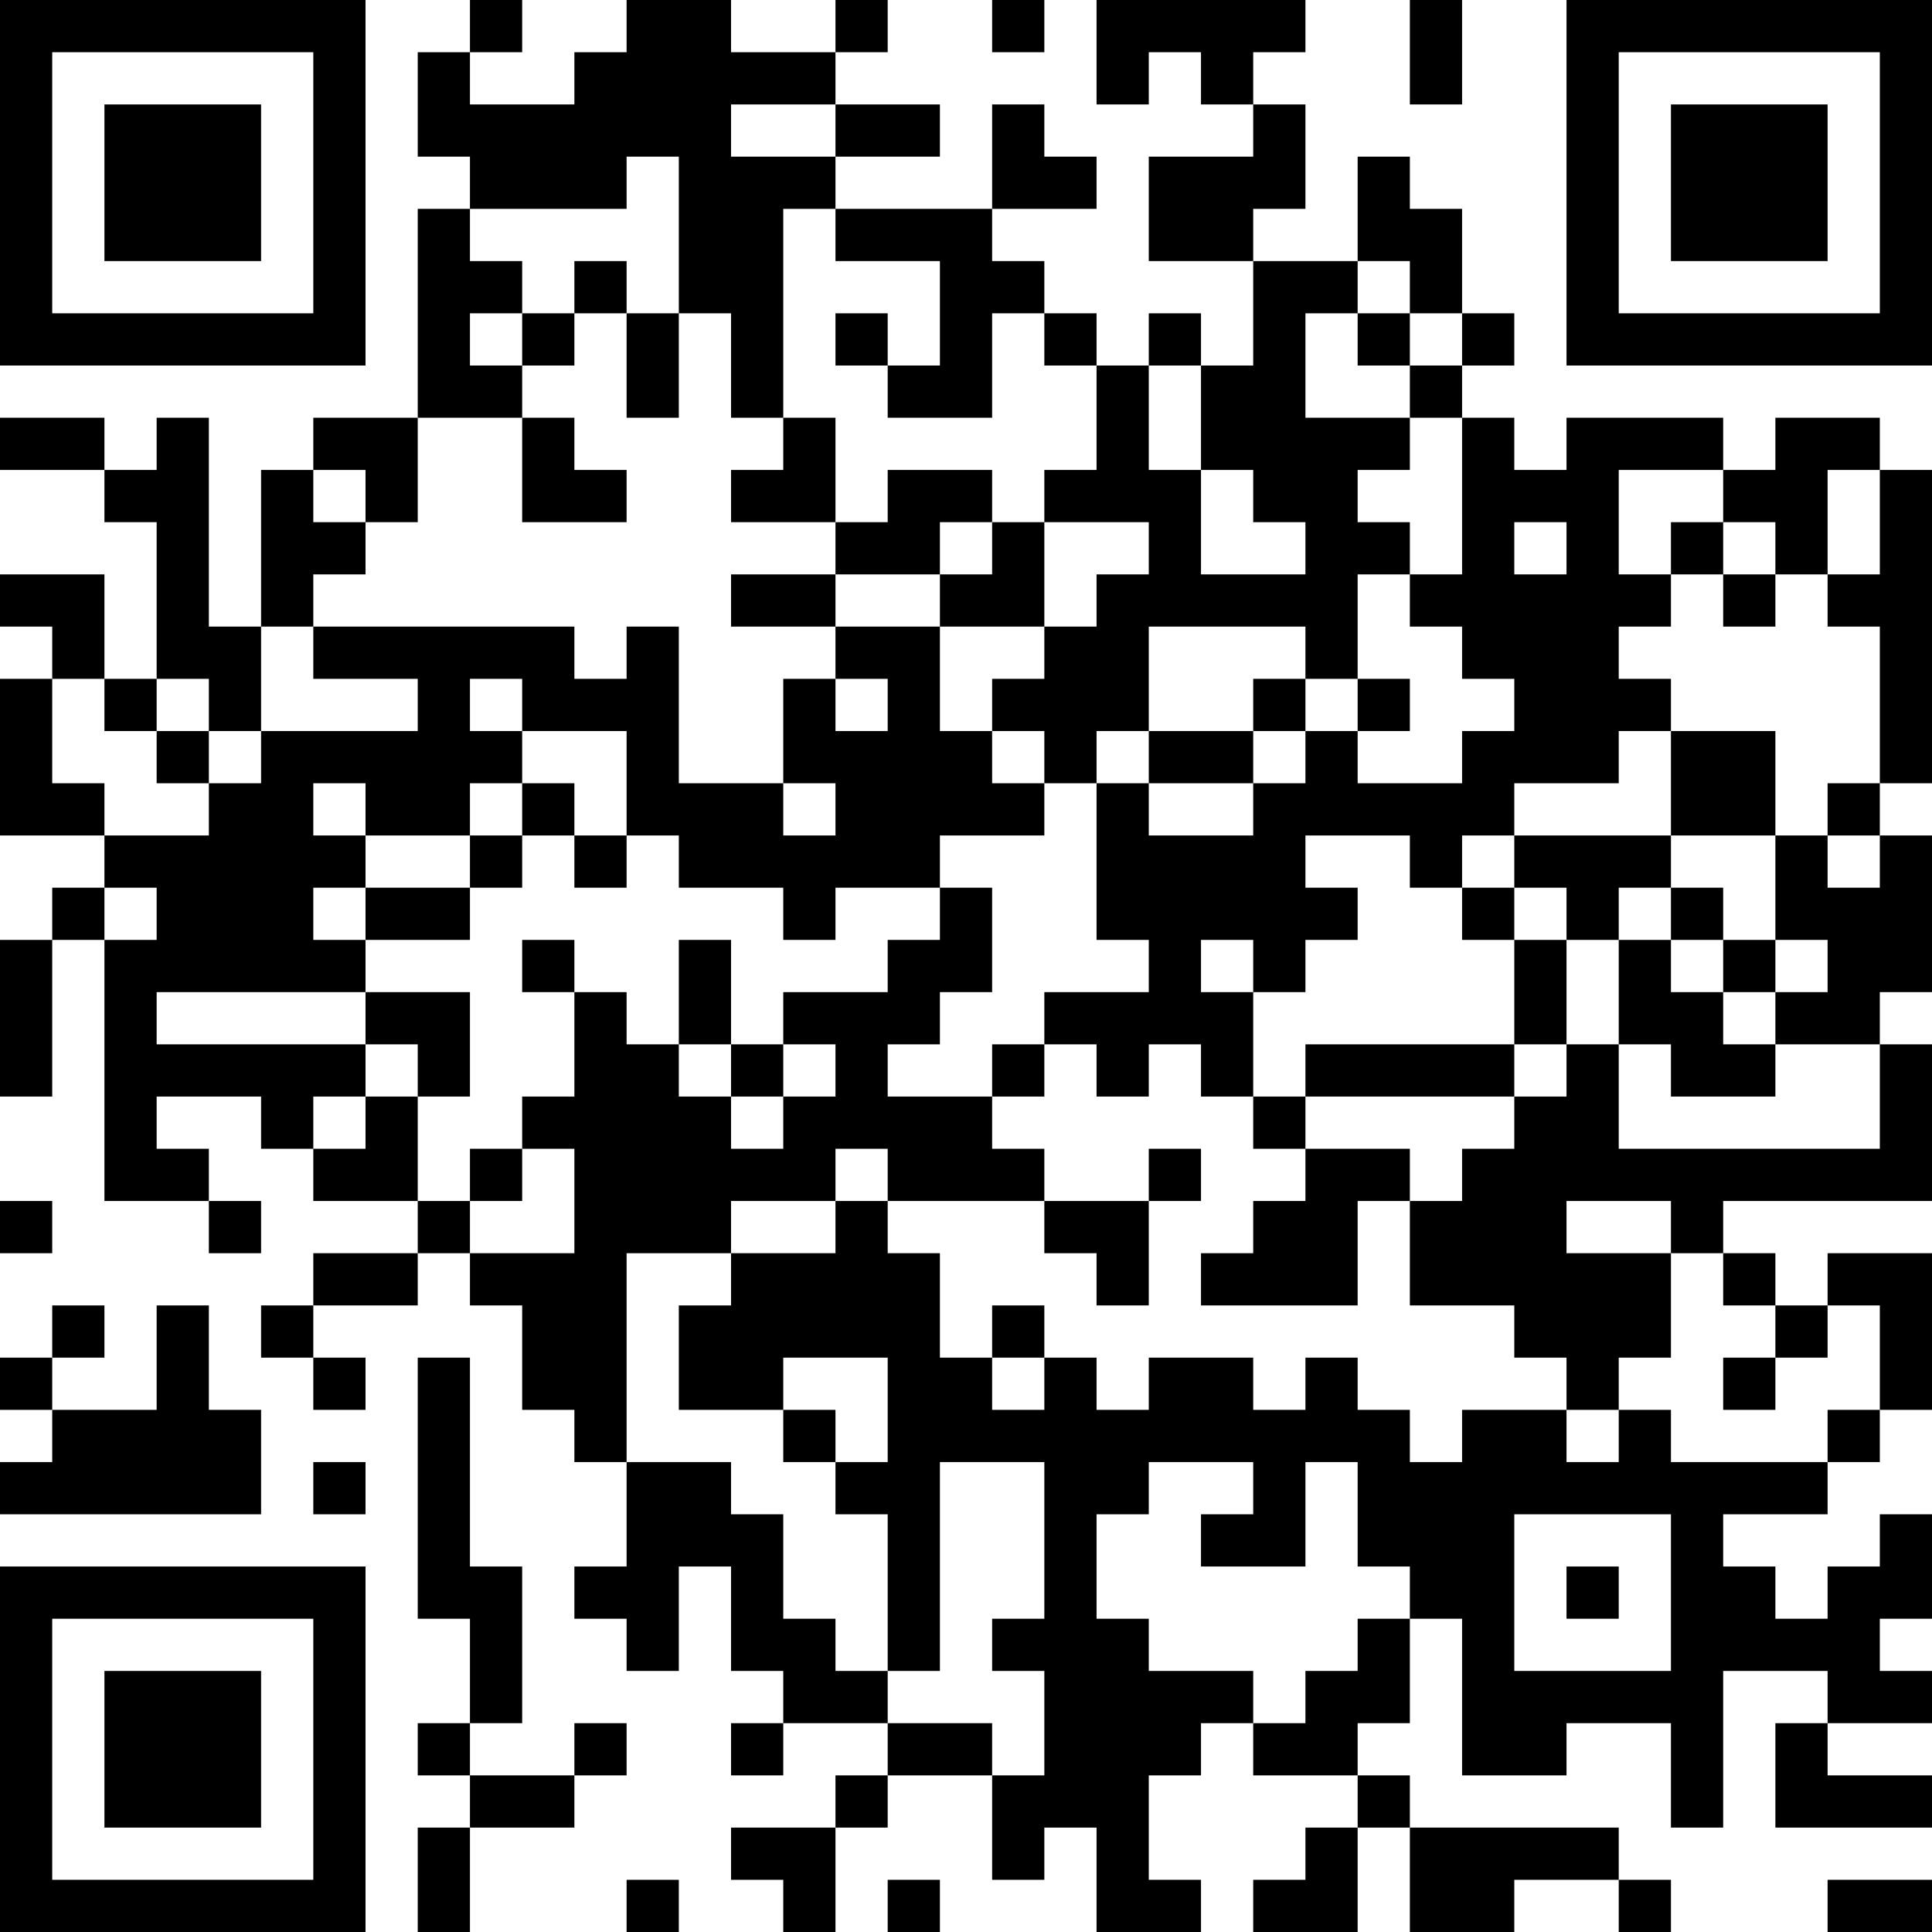 <?xml version="1.0" encoding="UTF-8"?>
<svg xmlns="http://www.w3.org/2000/svg" version="1.1" width="400" height="400" viewBox="0 0 400 400"><rect x="0" y="0" width="400" height="400" fill="#ffffff"/><g transform="scale(10.811)"><g transform="translate(0,0)"><path fill-rule="evenodd" d="M9 0L9 1L8 1L8 3L9 3L9 4L8 4L8 8L6 8L6 9L5 9L5 12L4 12L4 8L3 8L3 9L2 9L2 8L0 8L0 9L2 9L2 10L3 10L3 13L2 13L2 11L0 11L0 12L1 12L1 13L0 13L0 16L2 16L2 17L1 17L1 18L0 18L0 21L1 21L1 18L2 18L2 23L4 23L4 24L5 24L5 23L4 23L4 22L3 22L3 21L5 21L5 22L6 22L6 23L8 23L8 24L6 24L6 25L5 25L5 26L6 26L6 27L7 27L7 26L6 26L6 25L8 25L8 24L9 24L9 25L10 25L10 27L11 27L11 28L12 28L12 30L11 30L11 31L12 31L12 32L13 32L13 30L14 30L14 32L15 32L15 33L14 33L14 34L15 34L15 33L17 33L17 34L16 34L16 35L14 35L14 36L15 36L15 37L16 37L16 35L17 35L17 34L19 34L19 36L20 36L20 35L21 35L21 37L23 37L23 36L22 36L22 34L23 34L23 33L24 33L24 34L26 34L26 35L25 35L25 36L24 36L24 37L26 37L26 35L27 35L27 37L29 37L29 36L31 36L31 37L32 37L32 36L31 36L31 35L27 35L27 34L26 34L26 33L27 33L27 31L28 31L28 34L30 34L30 33L32 33L32 35L33 35L33 32L35 32L35 33L34 33L34 35L37 35L37 34L35 34L35 33L37 33L37 32L36 32L36 31L37 31L37 29L36 29L36 30L35 30L35 31L34 31L34 30L33 30L33 29L35 29L35 28L36 28L36 27L37 27L37 24L35 24L35 25L34 25L34 24L33 24L33 23L37 23L37 20L36 20L36 19L37 19L37 16L36 16L36 15L37 15L37 9L36 9L36 8L34 8L34 9L33 9L33 8L30 8L30 9L29 9L29 8L28 8L28 7L29 7L29 6L28 6L28 4L27 4L27 3L26 3L26 5L24 5L24 4L25 4L25 2L24 2L24 1L25 1L25 0L21 0L21 2L22 2L22 1L23 1L23 2L24 2L24 3L22 3L22 5L24 5L24 7L23 7L23 6L22 6L22 7L21 7L21 6L20 6L20 5L19 5L19 4L21 4L21 3L20 3L20 2L19 2L19 4L16 4L16 3L18 3L18 2L16 2L16 1L17 1L17 0L16 0L16 1L14 1L14 0L12 0L12 1L11 1L11 2L9 2L9 1L10 1L10 0ZM19 0L19 1L20 1L20 0ZM27 0L27 2L28 2L28 0ZM14 2L14 3L16 3L16 2ZM12 3L12 4L9 4L9 5L10 5L10 6L9 6L9 7L10 7L10 8L8 8L8 10L7 10L7 9L6 9L6 10L7 10L7 11L6 11L6 12L5 12L5 14L4 14L4 13L3 13L3 14L2 14L2 13L1 13L1 15L2 15L2 16L4 16L4 15L5 15L5 14L8 14L8 13L6 13L6 12L11 12L11 13L12 13L12 12L13 12L13 15L15 15L15 16L16 16L16 15L15 15L15 13L16 13L16 14L17 14L17 13L16 13L16 12L18 12L18 14L19 14L19 15L20 15L20 16L18 16L18 17L16 17L16 18L15 18L15 17L13 17L13 16L12 16L12 14L10 14L10 13L9 13L9 14L10 14L10 15L9 15L9 16L7 16L7 15L6 15L6 16L7 16L7 17L6 17L6 18L7 18L7 19L3 19L3 20L7 20L7 21L6 21L6 22L7 22L7 21L8 21L8 23L9 23L9 24L11 24L11 22L10 22L10 21L11 21L11 19L12 19L12 20L13 20L13 21L14 21L14 22L15 22L15 21L16 21L16 20L15 20L15 19L17 19L17 18L18 18L18 17L19 17L19 19L18 19L18 20L17 20L17 21L19 21L19 22L20 22L20 23L17 23L17 22L16 22L16 23L14 23L14 24L12 24L12 28L14 28L14 29L15 29L15 31L16 31L16 32L17 32L17 33L19 33L19 34L20 34L20 32L19 32L19 31L20 31L20 28L18 28L18 32L17 32L17 29L16 29L16 28L17 28L17 26L15 26L15 27L13 27L13 25L14 25L14 24L16 24L16 23L17 23L17 24L18 24L18 26L19 26L19 27L20 27L20 26L21 26L21 27L22 27L22 26L24 26L24 27L25 27L25 26L26 26L26 27L27 27L27 28L28 28L28 27L30 27L30 28L31 28L31 27L32 27L32 28L35 28L35 27L36 27L36 25L35 25L35 26L34 26L34 25L33 25L33 24L32 24L32 23L30 23L30 24L32 24L32 26L31 26L31 27L30 27L30 26L29 26L29 25L27 25L27 23L28 23L28 22L29 22L29 21L30 21L30 20L31 20L31 22L36 22L36 20L34 20L34 19L35 19L35 18L34 18L34 16L35 16L35 17L36 17L36 16L35 16L35 15L36 15L36 12L35 12L35 11L36 11L36 9L35 9L35 11L34 11L34 10L33 10L33 9L31 9L31 11L32 11L32 12L31 12L31 13L32 13L32 14L31 14L31 15L29 15L29 16L28 16L28 17L27 17L27 16L25 16L25 17L26 17L26 18L25 18L25 19L24 19L24 18L23 18L23 19L24 19L24 21L23 21L23 20L22 20L22 21L21 21L21 20L20 20L20 19L22 19L22 18L21 18L21 15L22 15L22 16L24 16L24 15L25 15L25 14L26 14L26 15L28 15L28 14L29 14L29 13L28 13L28 12L27 12L27 11L28 11L28 8L27 8L27 7L28 7L28 6L27 6L27 5L26 5L26 6L25 6L25 8L27 8L27 9L26 9L26 10L27 10L27 11L26 11L26 13L25 13L25 12L22 12L22 14L21 14L21 15L20 15L20 14L19 14L19 13L20 13L20 12L21 12L21 11L22 11L22 10L20 10L20 9L21 9L21 7L20 7L20 6L19 6L19 8L17 8L17 7L18 7L18 5L16 5L16 4L15 4L15 8L14 8L14 6L13 6L13 3ZM11 5L11 6L10 6L10 7L11 7L11 6L12 6L12 8L13 8L13 6L12 6L12 5ZM16 6L16 7L17 7L17 6ZM26 6L26 7L27 7L27 6ZM22 7L22 9L23 9L23 11L25 11L25 10L24 10L24 9L23 9L23 7ZM10 8L10 10L12 10L12 9L11 9L11 8ZM15 8L15 9L14 9L14 10L16 10L16 11L14 11L14 12L16 12L16 11L18 11L18 12L20 12L20 10L19 10L19 9L17 9L17 10L16 10L16 8ZM18 10L18 11L19 11L19 10ZM29 10L29 11L30 11L30 10ZM32 10L32 11L33 11L33 12L34 12L34 11L33 11L33 10ZM24 13L24 14L22 14L22 15L24 15L24 14L25 14L25 13ZM26 13L26 14L27 14L27 13ZM3 14L3 15L4 15L4 14ZM32 14L32 16L29 16L29 17L28 17L28 18L29 18L29 20L25 20L25 21L24 21L24 22L25 22L25 23L24 23L24 24L23 24L23 25L26 25L26 23L27 23L27 22L25 22L25 21L29 21L29 20L30 20L30 18L31 18L31 20L32 20L32 21L34 21L34 20L33 20L33 19L34 19L34 18L33 18L33 17L32 17L32 16L34 16L34 14ZM10 15L10 16L9 16L9 17L7 17L7 18L9 18L9 17L10 17L10 16L11 16L11 17L12 17L12 16L11 16L11 15ZM2 17L2 18L3 18L3 17ZM29 17L29 18L30 18L30 17ZM31 17L31 18L32 18L32 19L33 19L33 18L32 18L32 17ZM10 18L10 19L11 19L11 18ZM13 18L13 20L14 20L14 21L15 21L15 20L14 20L14 18ZM7 19L7 20L8 20L8 21L9 21L9 19ZM19 20L19 21L20 21L20 20ZM9 22L9 23L10 23L10 22ZM22 22L22 23L20 23L20 24L21 24L21 25L22 25L22 23L23 23L23 22ZM0 23L0 24L1 24L1 23ZM1 25L1 26L0 26L0 27L1 27L1 28L0 28L0 29L5 29L5 27L4 27L4 25L3 25L3 27L1 27L1 26L2 26L2 25ZM19 25L19 26L20 26L20 25ZM8 26L8 31L9 31L9 33L8 33L8 34L9 34L9 35L8 35L8 37L9 37L9 35L11 35L11 34L12 34L12 33L11 33L11 34L9 34L9 33L10 33L10 30L9 30L9 26ZM33 26L33 27L34 27L34 26ZM15 27L15 28L16 28L16 27ZM6 28L6 29L7 29L7 28ZM22 28L22 29L21 29L21 31L22 31L22 32L24 32L24 33L25 33L25 32L26 32L26 31L27 31L27 30L26 30L26 28L25 28L25 30L23 30L23 29L24 29L24 28ZM29 29L29 32L32 32L32 29ZM30 30L30 31L31 31L31 30ZM12 36L12 37L13 37L13 36ZM17 36L17 37L18 37L18 36ZM35 36L35 37L37 37L37 36ZM0 0L0 7L7 7L7 0ZM1 1L1 6L6 6L6 1ZM2 2L2 5L5 5L5 2ZM30 0L30 7L37 7L37 0ZM31 1L31 6L36 6L36 1ZM32 2L32 5L35 5L35 2ZM0 30L0 37L7 37L7 30ZM1 31L1 36L6 36L6 31ZM2 32L2 35L5 35L5 32Z" fill="#000000"/></g></g></svg>
